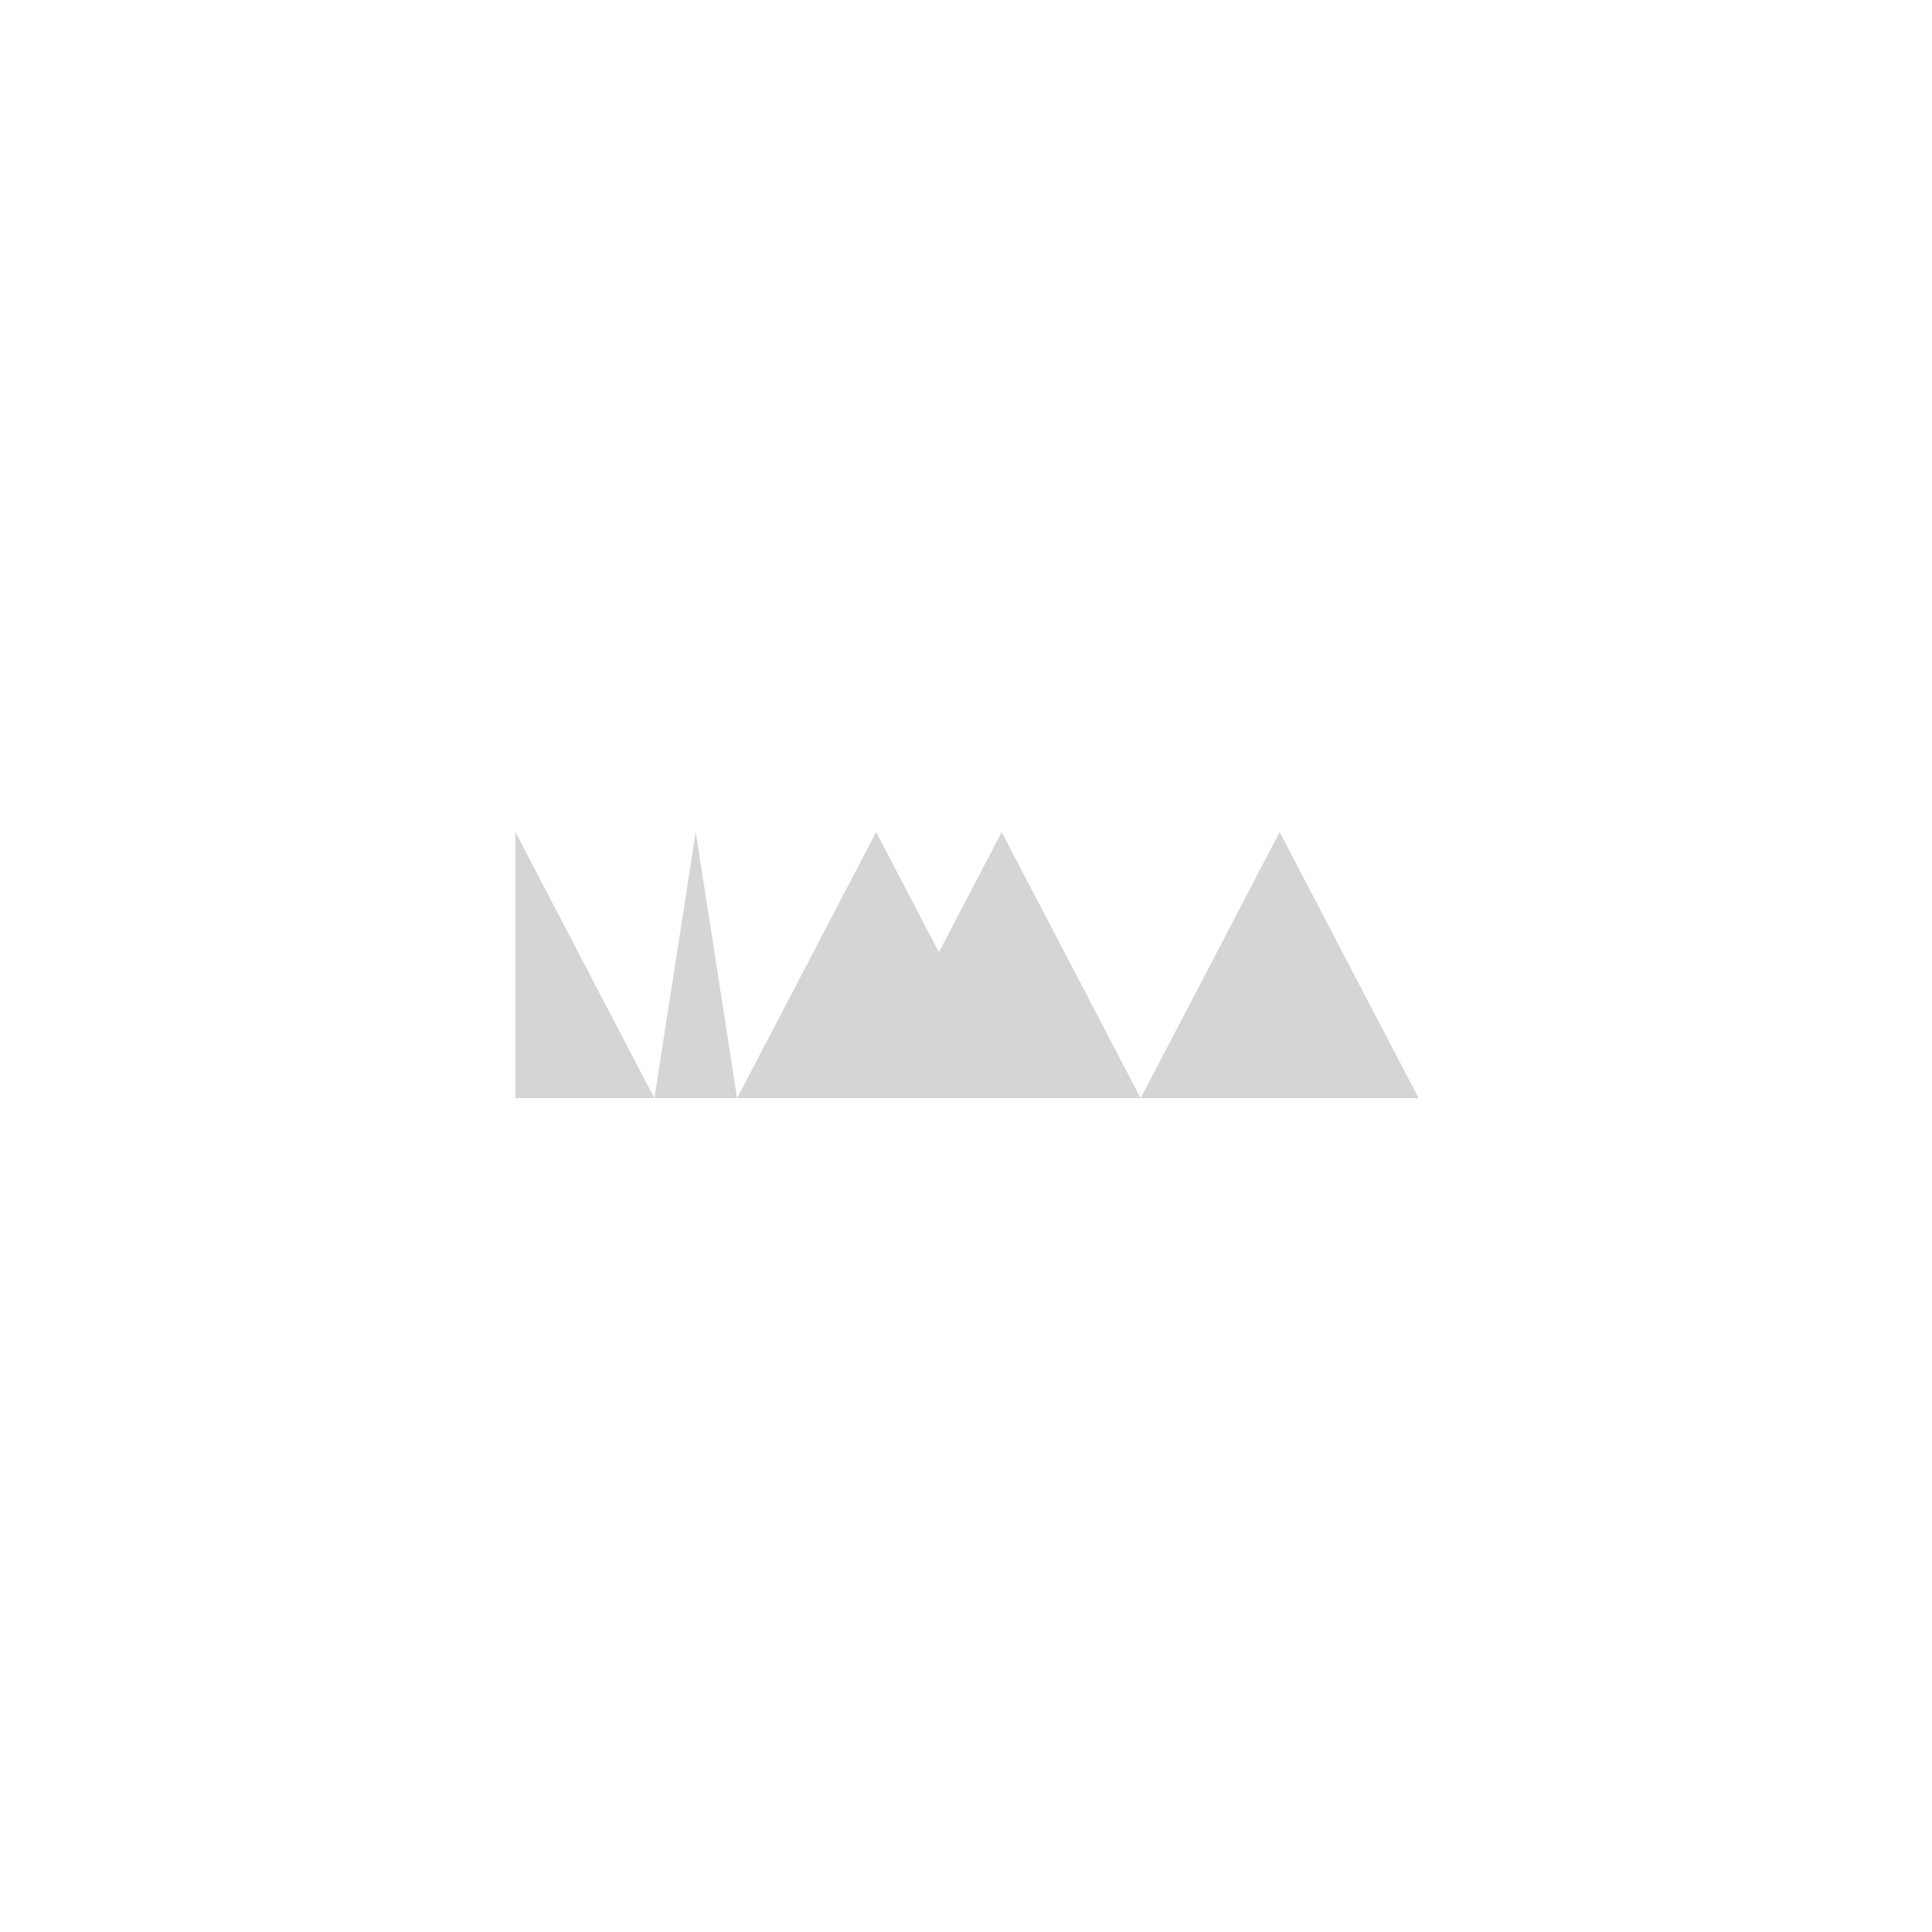 <?xml version="1.0" encoding="UTF-8"?> <svg xmlns="http://www.w3.org/2000/svg" id="Layer_1" data-name="Layer 1" viewBox="0 0 500 500"><defs><style>.cls-1{fill:#d5d5d5;}</style></defs><title>SVG</title><polygon class="cls-1" points="180.06 215.33 169.35 284.2 190.77 284.2 180.06 215.33"></polygon><polygon class="cls-1" points="226.74 215.33 190.77 284.2 262.71 284.2 226.74 215.33"></polygon><polygon class="cls-1" points="259.23 215.33 223.26 284.2 295.2 284.2 259.23 215.33"></polygon><polygon class="cls-1" points="331.17 215.33 295.2 284.2 367.14 284.2 331.17 215.33"></polygon><polygon class="cls-1" points="133.38 215.33 133.38 284.2 169.35 284.2 133.38 215.33"></polygon></svg> 